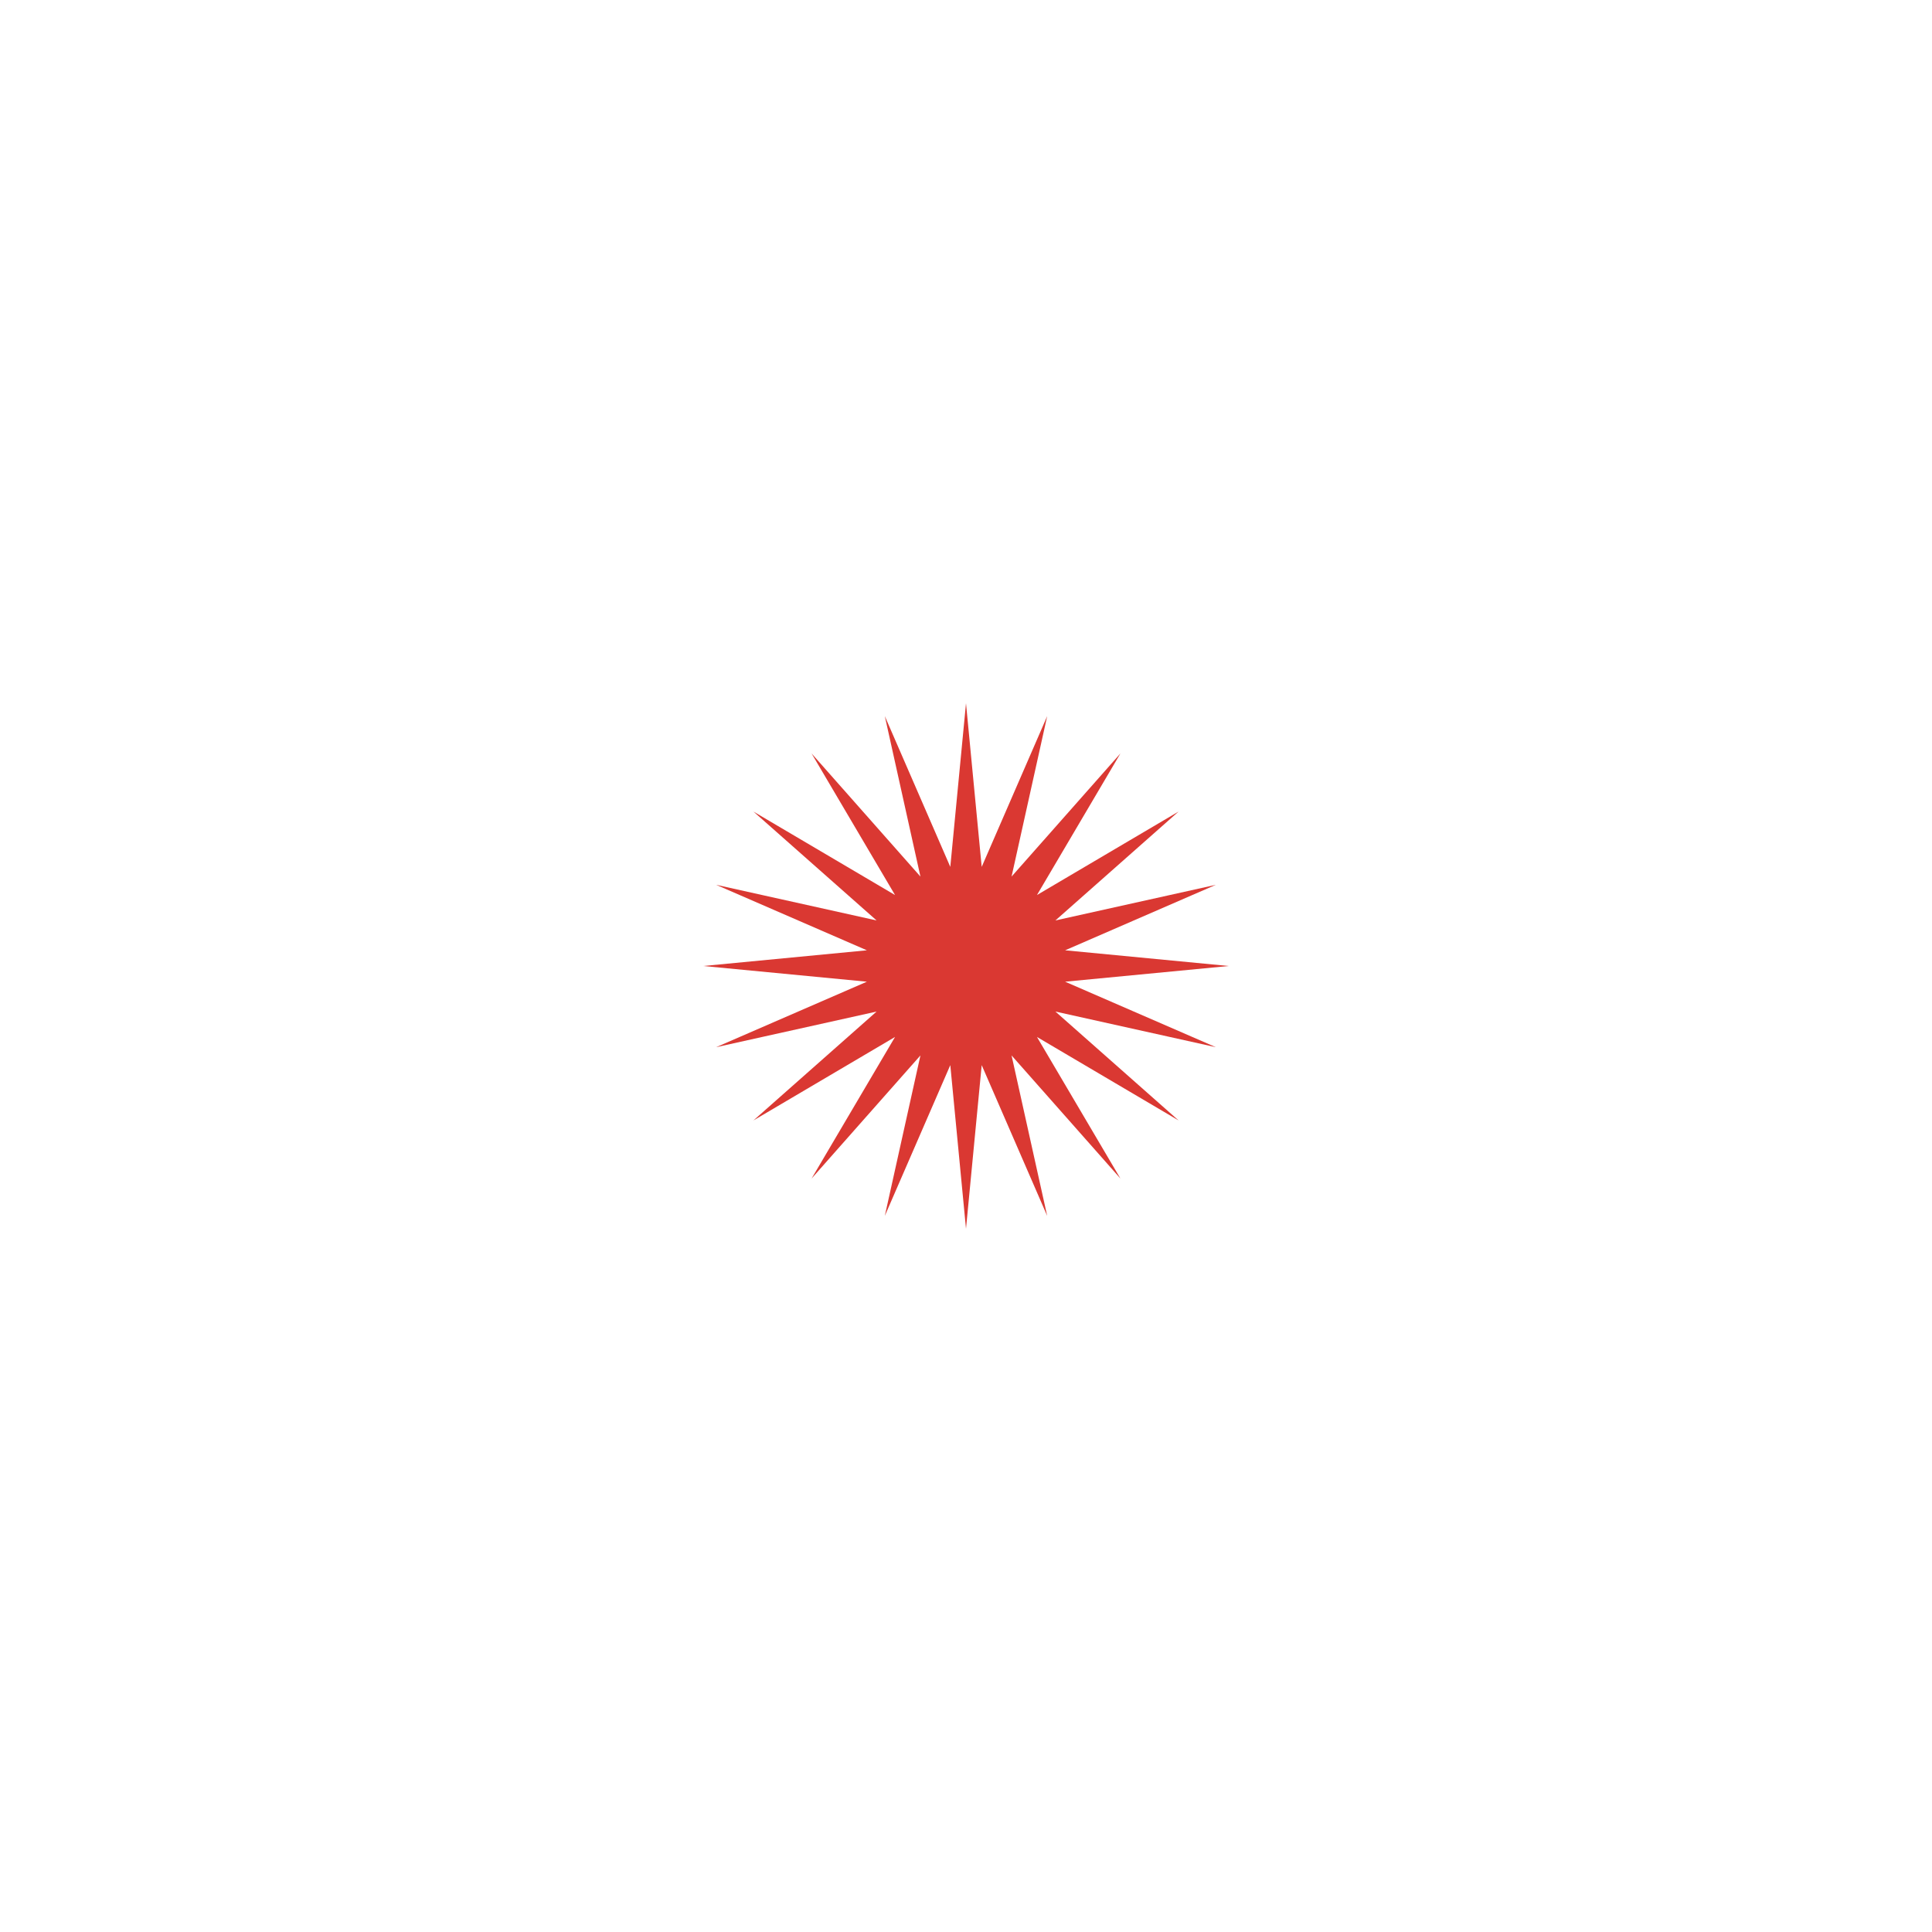<?xml version="1.0" encoding="UTF-8"?> <svg xmlns="http://www.w3.org/2000/svg" width="989" height="989" viewBox="0 0 989 989" fill="none"> <g filter="url(#filter0_f)"> <path d="M494.5 360L502.537 443.758L536.063 366.583L517.824 448.725L573.557 385.687L530.827 458.173L603.313 415.443L540.275 471.176L622.417 452.937L545.242 486.463L629 494.5L545.242 502.537L622.417 536.063L540.275 517.824L603.313 573.557L530.827 530.827L573.557 603.313L517.824 540.275L536.063 622.417L502.537 545.242L494.5 629L486.463 545.242L452.937 622.417L471.176 540.275L415.443 603.313L458.173 530.827L385.687 573.557L448.725 517.824L366.583 536.063L443.758 502.537L360 494.5L443.758 486.463L366.583 452.937L448.725 471.176L385.687 415.443L458.173 458.173L415.443 385.687L471.176 448.725L452.937 366.583L486.463 443.758L494.5 360Z" fill="#DA3832"></path> </g> <defs> <filter id="filter0_f" x="0" y="0" width="989" height="989" filterUnits="userSpaceOnUse" color-interpolation-filters="sRGB"> <feFlood flood-opacity="0" result="BackgroundImageFix"></feFlood> <feBlend mode="normal" in="SourceGraphic" in2="BackgroundImageFix" result="shape"></feBlend> <feGaussianBlur stdDeviation="180" result="effect1_foregroundBlur"></feGaussianBlur> </filter> </defs> </svg> 